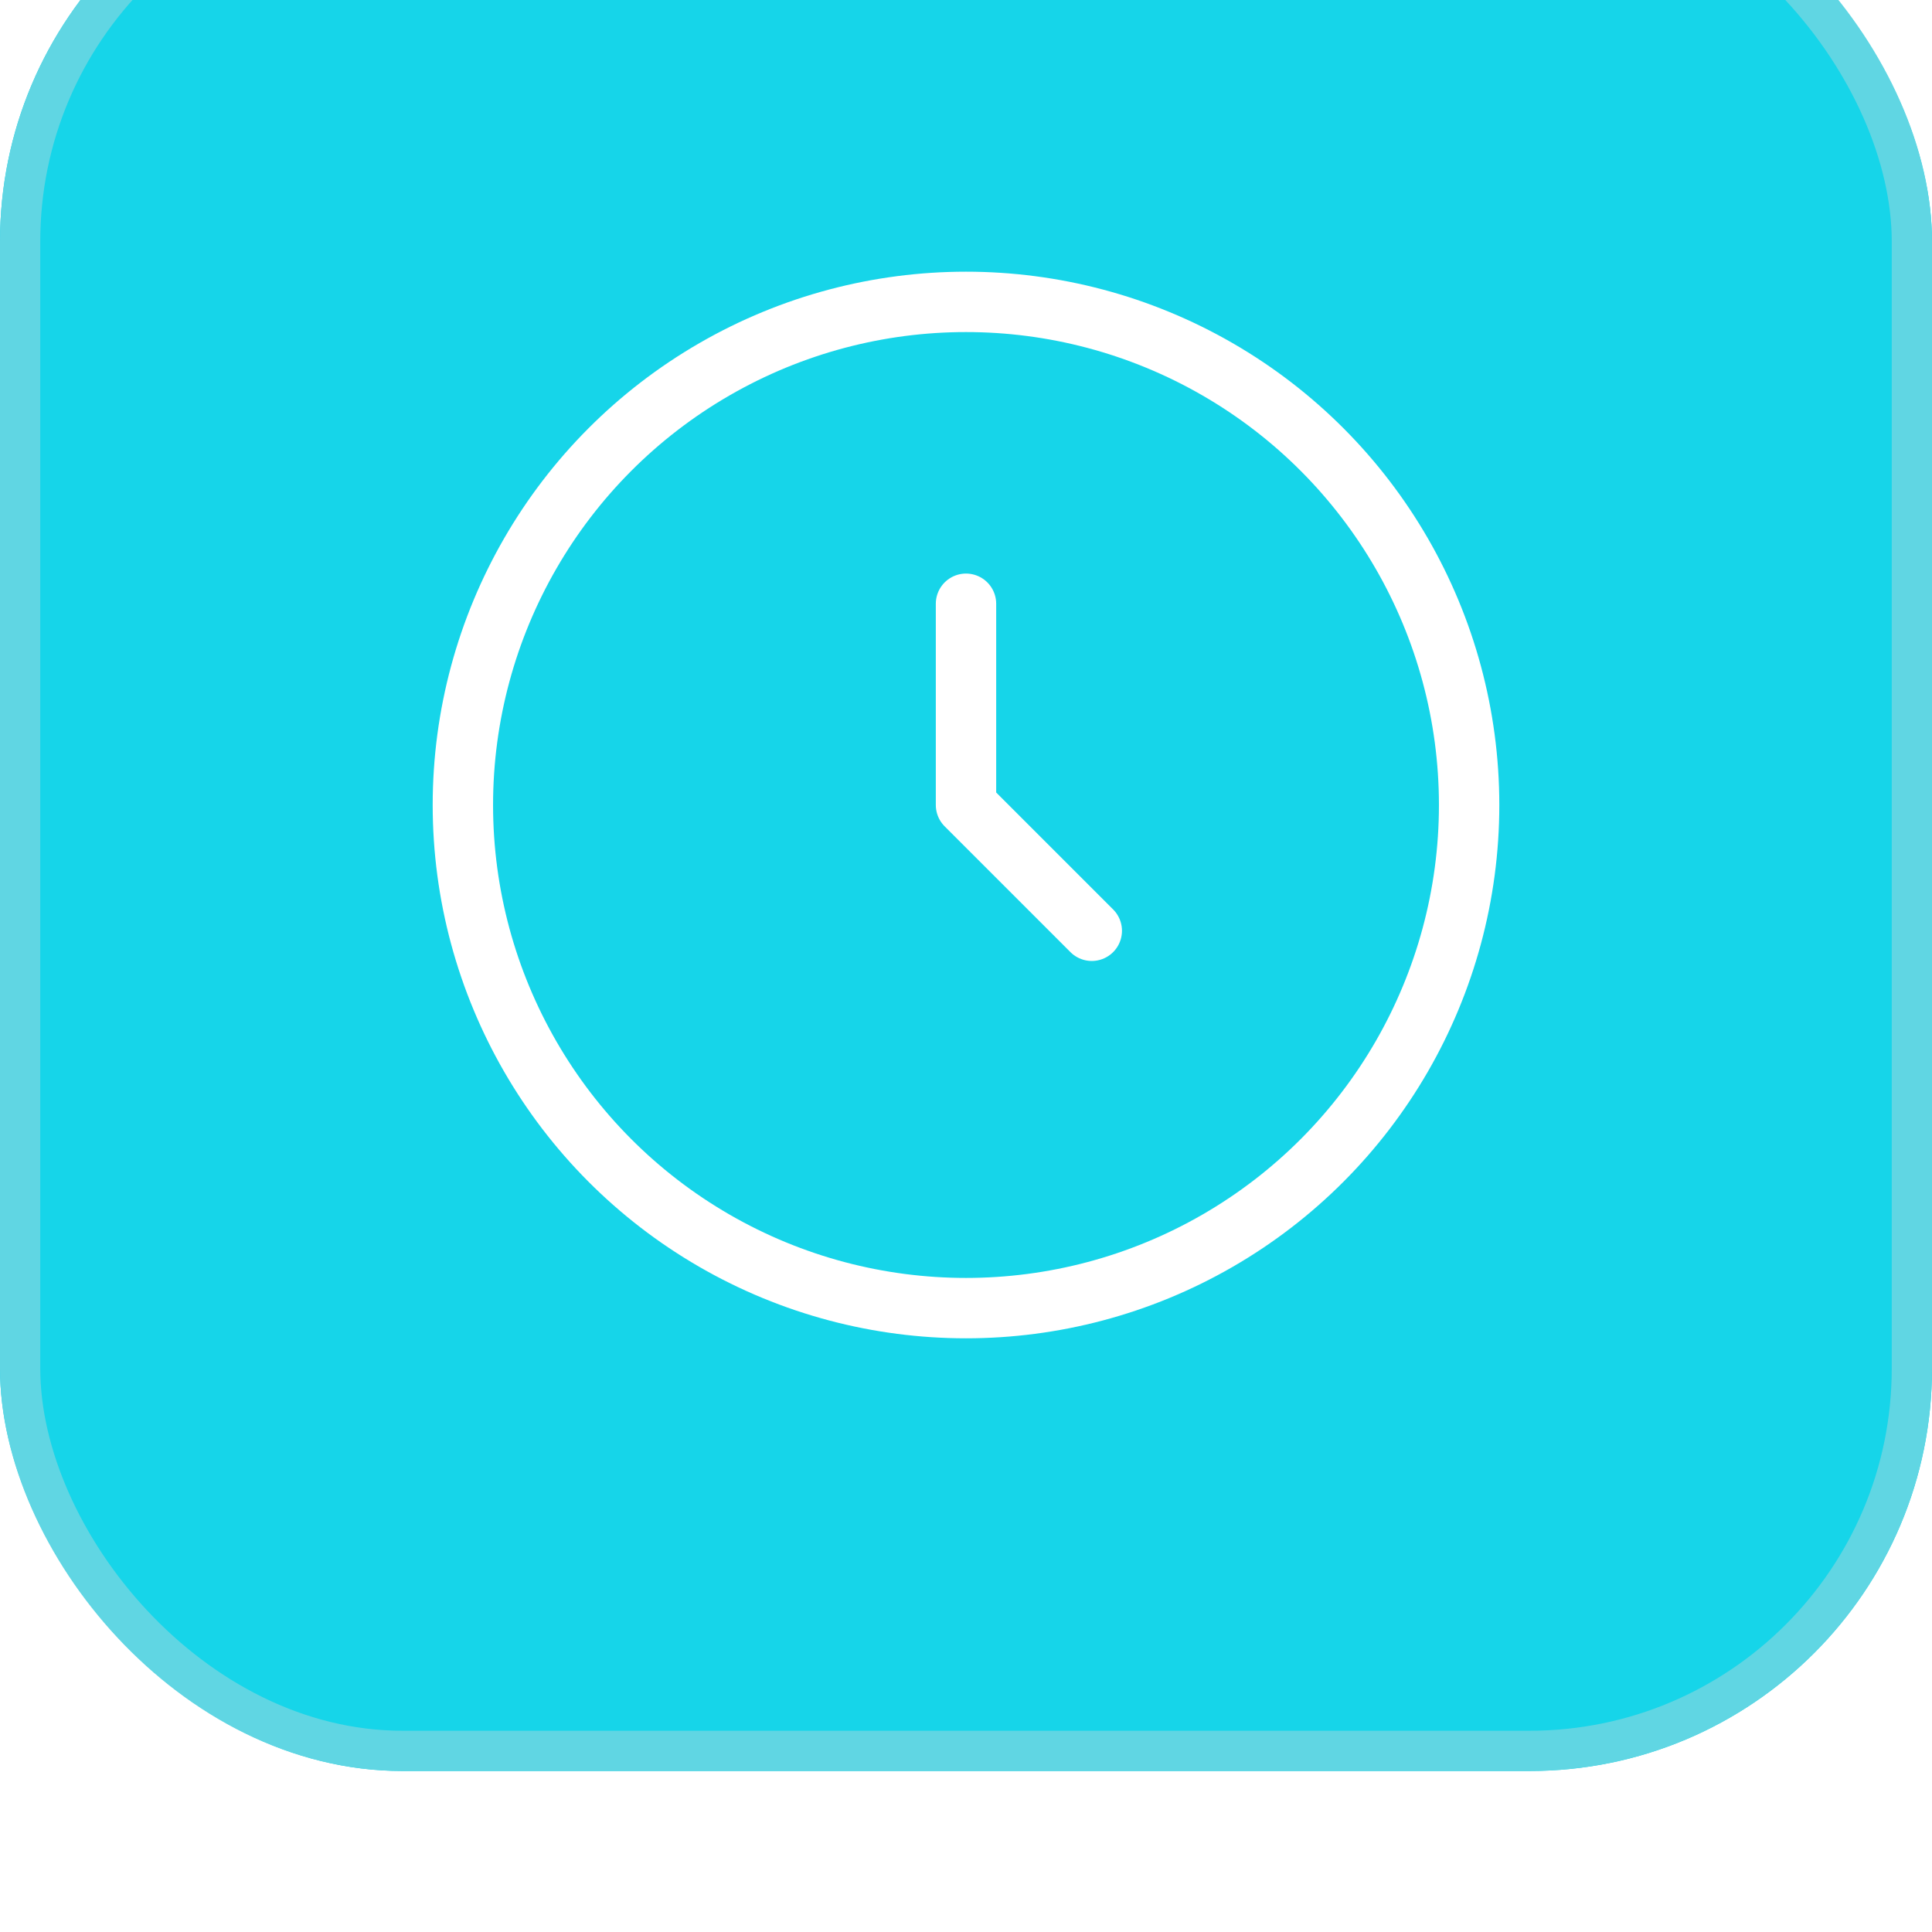 <?xml version="1.0" encoding="UTF-8"?> <svg xmlns="http://www.w3.org/2000/svg" width="48" height="48" viewBox="0 0 48 48" fill="none"><g filter="url(#filter0_i_427_3937)"><rect width="48" height="48" rx="10" fill="#16D5E9"></rect><rect x="0.5" y="0.5" width="47" height="47" rx="9.5" stroke="#60D6E3"></rect><circle cx="24" cy="24" r="12.5" stroke="white" stroke-width="1.5"></circle><path d="M24 19V24L27.125 27.125" stroke="white" stroke-width="1.5" stroke-linecap="round" stroke-linejoin="round"></path></g><defs><filter id="filter0_i_427_3937" x="0" y="-4" width="48" height="52" filterUnits="userSpaceOnUse" color-interpolation-filters="sRGB"><feFlood flood-opacity="0" result="BackgroundImageFix"></feFlood><feBlend mode="normal" in="SourceGraphic" in2="BackgroundImageFix" result="shape"></feBlend><feColorMatrix in="SourceAlpha" type="matrix" values="0 0 0 0 0 0 0 0 0 0 0 0 0 0 0 0 0 0 127 0" result="hardAlpha"></feColorMatrix><feOffset dy="-4"></feOffset><feGaussianBlur stdDeviation="4"></feGaussianBlur><feComposite in2="hardAlpha" operator="arithmetic" k2="-1" k3="1"></feComposite><feColorMatrix type="matrix" values="0 0 0 0 1 0 0 0 0 1 0 0 0 0 1 0 0 0 0.64 0"></feColorMatrix><feBlend mode="normal" in2="shape" result="effect1_innerShadow_427_3937"></feBlend></filter></defs></svg> 
